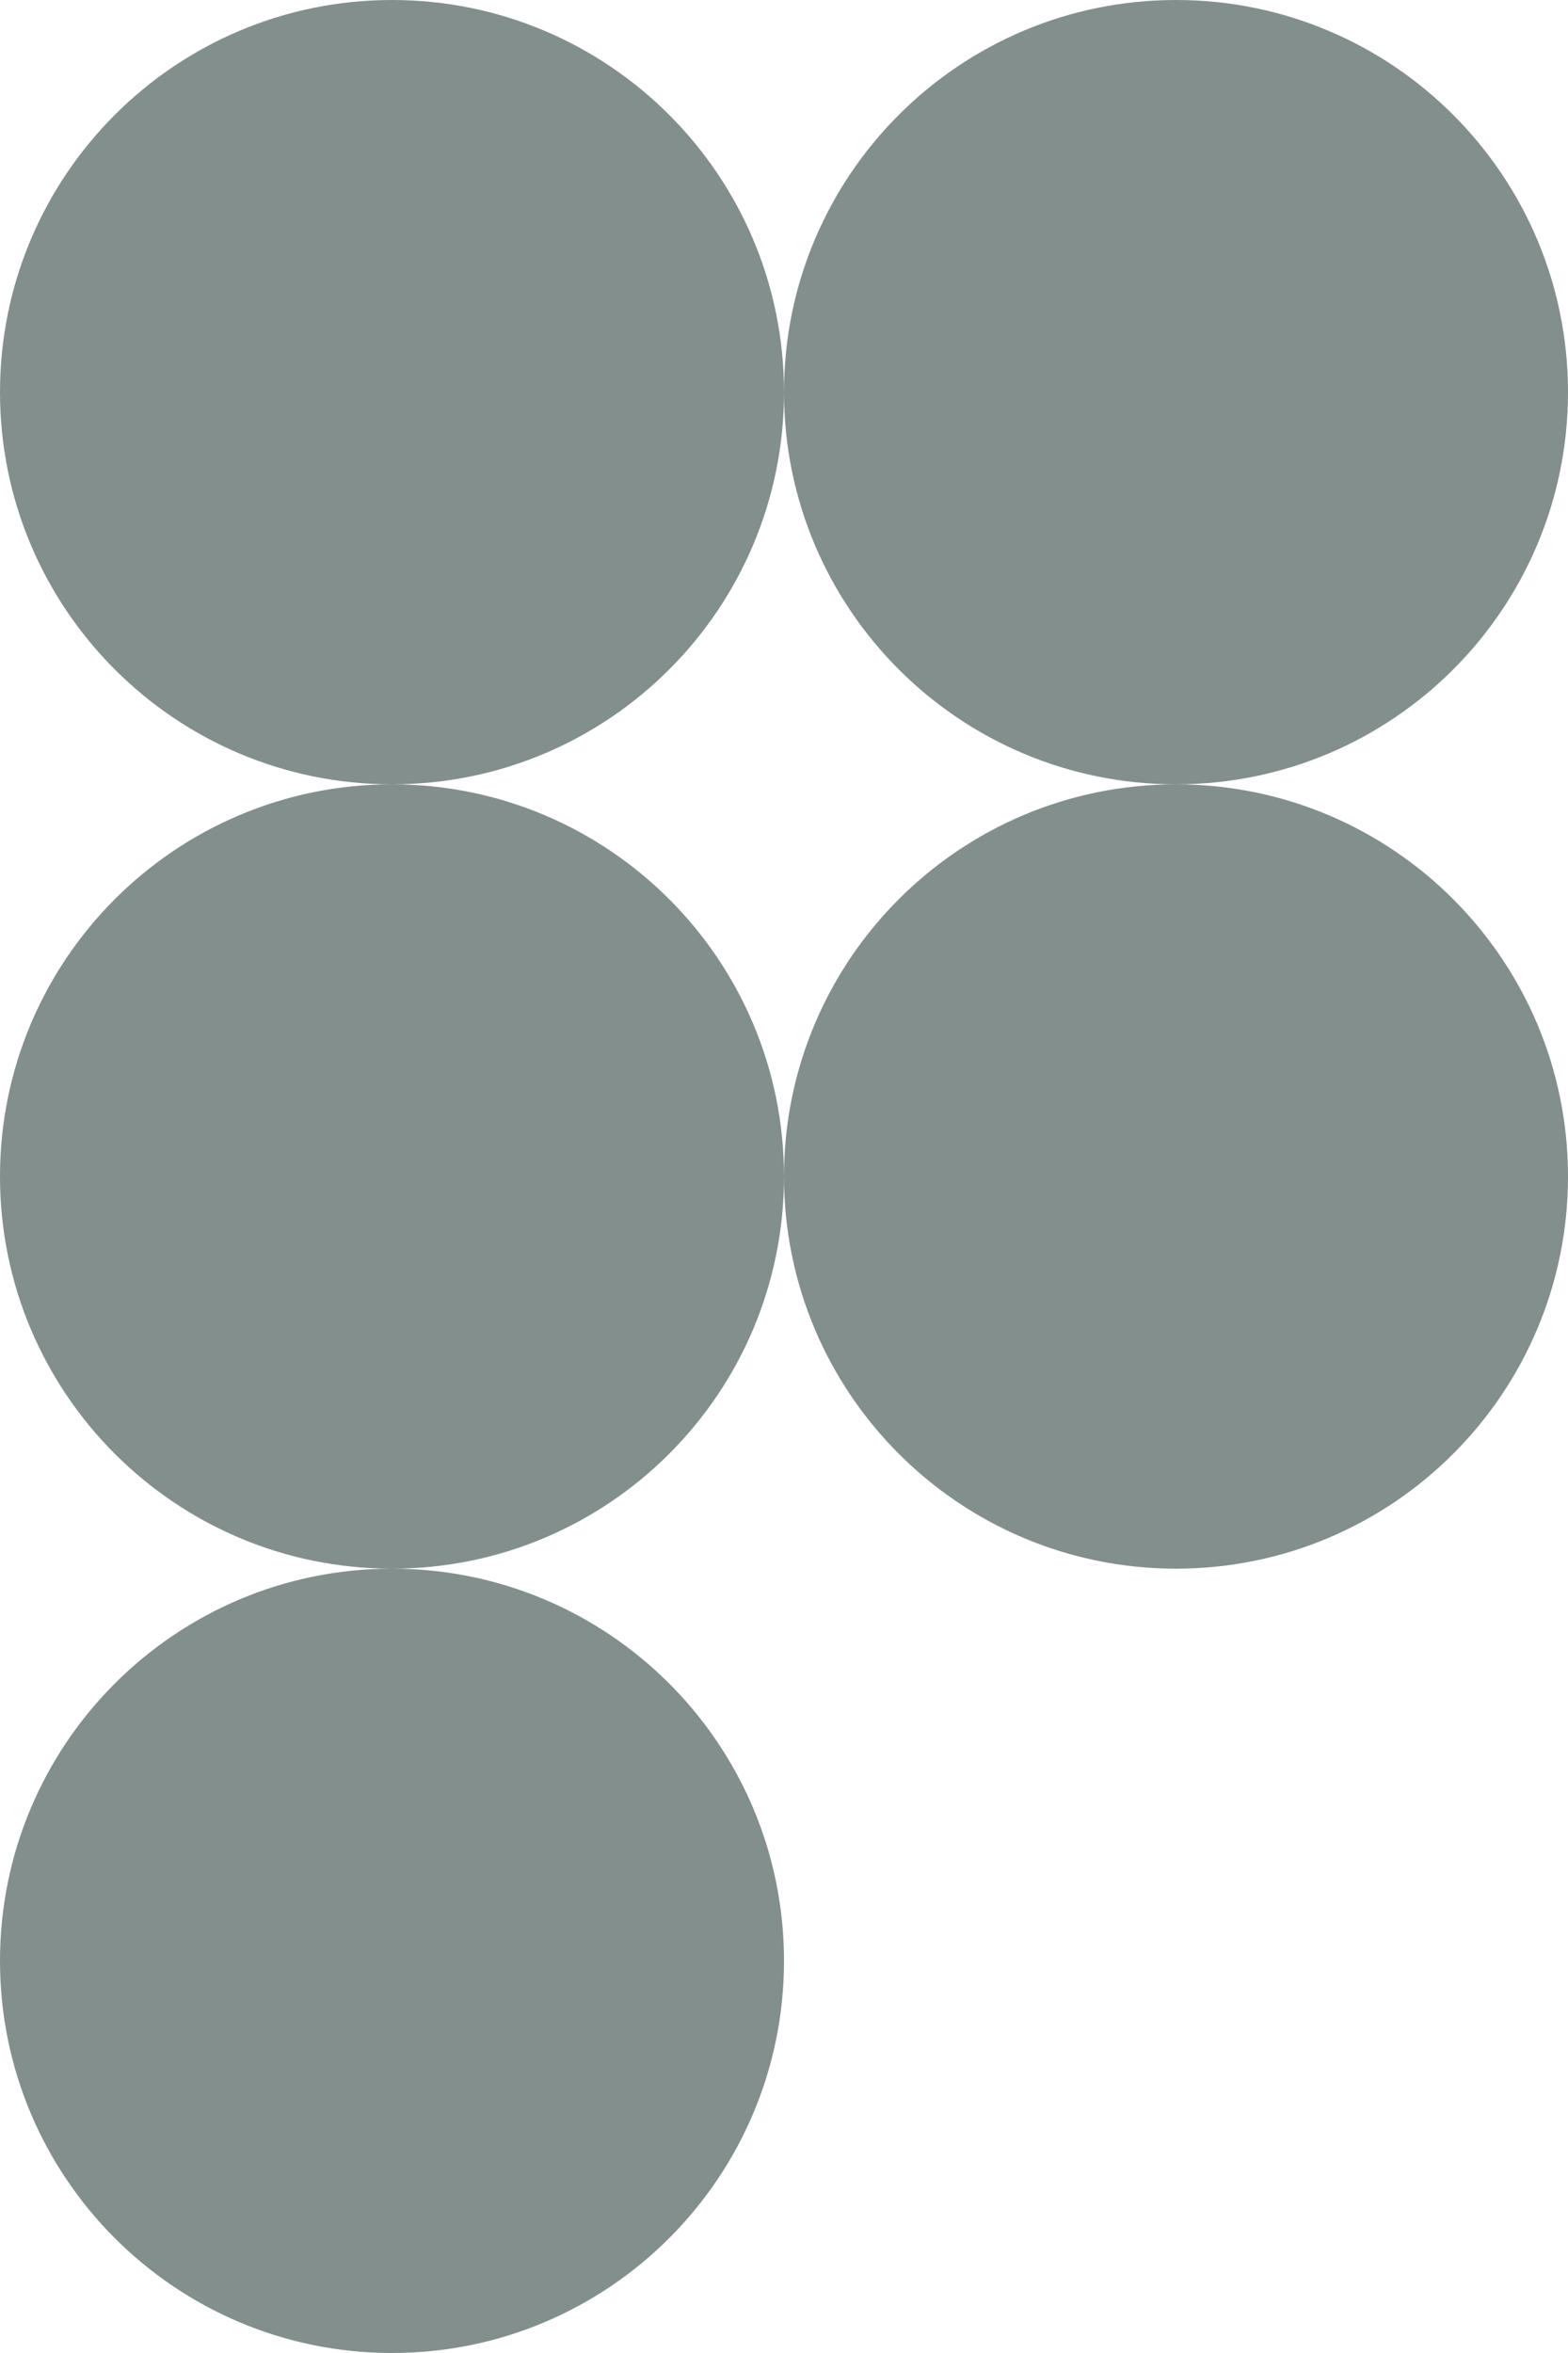 <?xml version="1.0" encoding="UTF-8"?> <svg xmlns="http://www.w3.org/2000/svg" width="50" height="75" viewBox="0 0 50 75" fill="none"><path d="M12.5 50C19.404 50 25 55.596 25 62.5C25 69.404 19.404 75 12.5 75C5.596 75 0 69.404 0 62.5C0 55.596 5.596 50 12.5 50ZM12.5 25C19.404 25 25 30.596 25 37.5C25 44.404 19.404 50 12.5 50C5.596 50 0 44.404 0 37.5C0 30.596 5.596 25 12.5 25ZM37.5 25C44.404 25 50 30.596 50 37.5C50 44.404 44.404 50 37.5 50C30.596 50 25 44.404 25 37.5C25 30.596 30.596 25 37.5 25ZM12.5 0C19.404 0 25 5.596 25 12.5C25 19.404 19.404 25 12.5 25C5.596 25 0 19.404 0 12.5C0 5.596 5.596 0 12.5 0ZM37.5 0C44.404 0 50 5.596 50 12.5C50 19.404 44.404 25 37.5 25C30.596 25 25 19.404 25 12.5C25 5.596 30.596 0 37.5 0Z" fill="#838F8D"></path></svg> 